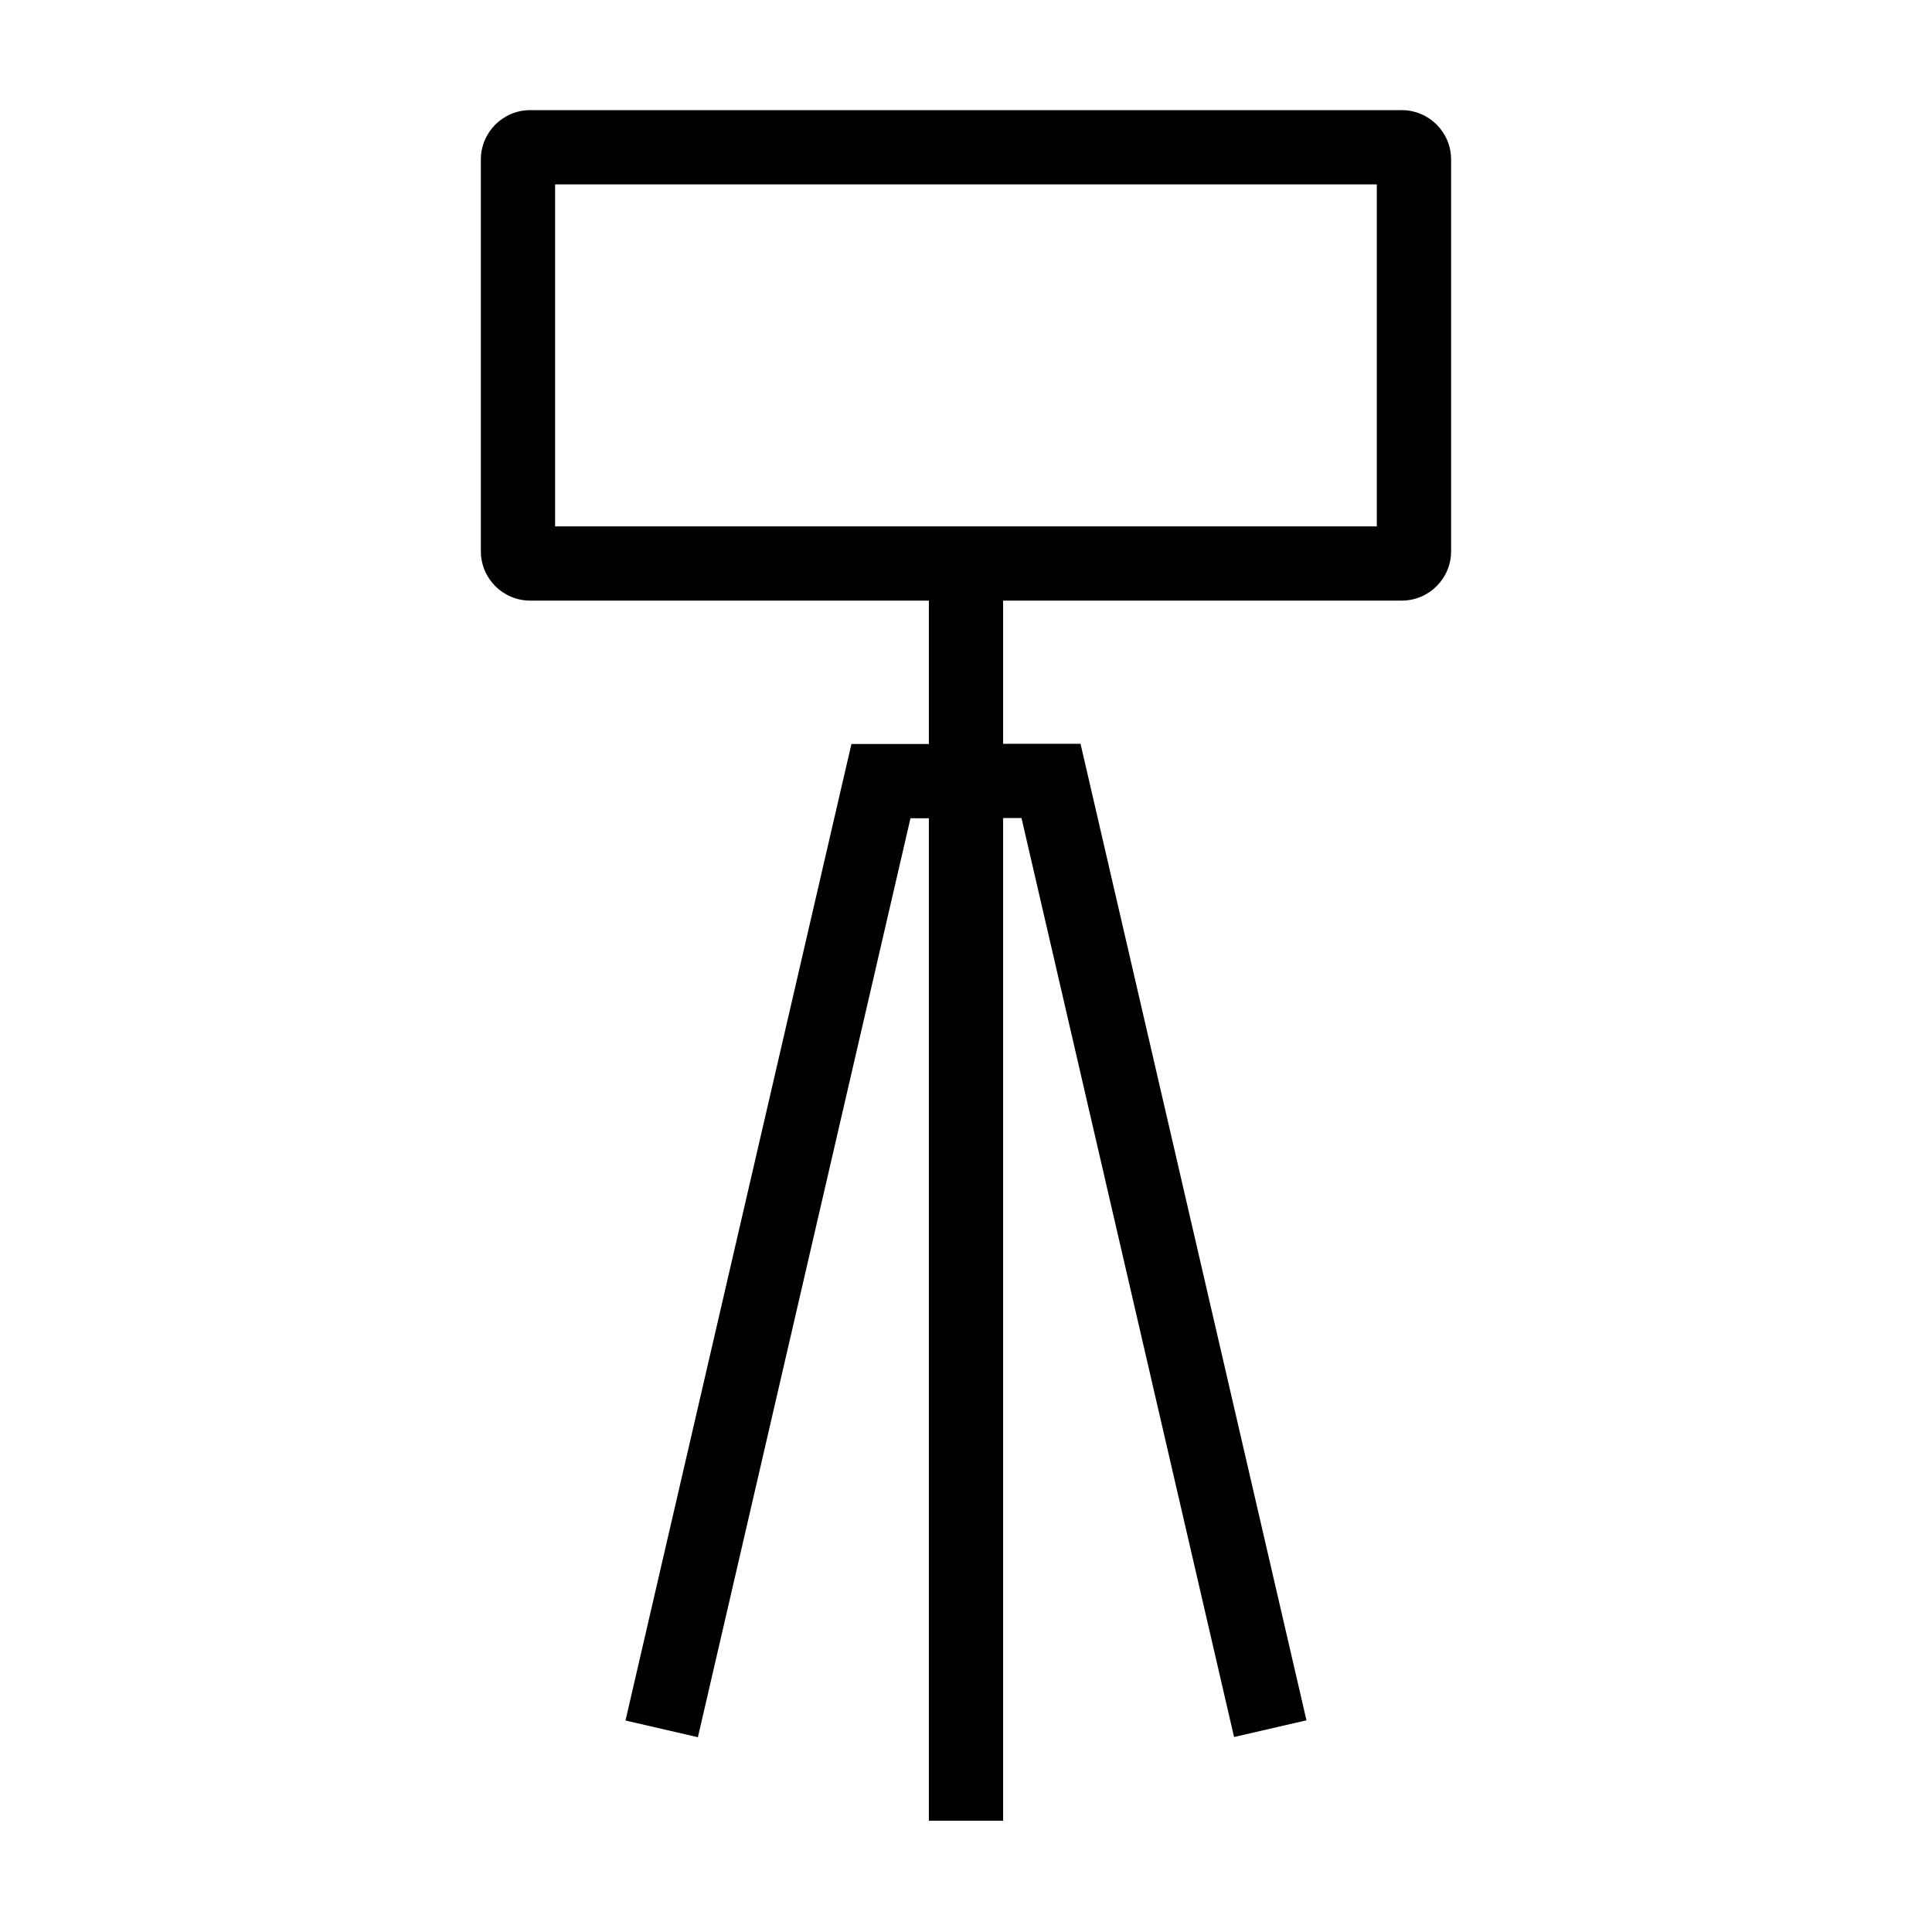 <?xml version="1.0" encoding="UTF-8"?>
<!-- Uploaded to: SVG Repo, www.svgrepo.com, Generator: SVG Repo Mixer Tools -->
<svg fill="#000000" width="800px" height="800px" version="1.1" viewBox="144 144 512 512" xmlns="http://www.w3.org/2000/svg">
 <g>
  <path d="m515.47 303.17h-230.95c-7.231 0-13.086-5.856-13.086-13.086v-103.81c0-7.231 5.856-13.086 13.086-13.086h230.95c7.231 0 13.086 5.856 13.086 13.086v103.81c0 7.231-5.856 13.086-13.086 13.086zm-224.36-19.68h217.76v-90.625h-217.76z"/>
  <path d="m390.16 293.33h19.68v333.18h-19.68z"/>
  <path d="m328.95 604.38-19.188-4.426 59.875-258.79h30.359v19.68h-14.711z"/>
  <path d="m471.04 604.33-56.332-243.54h-14.711v-19.68h30.355l59.875 258.79z"/>
 </g>
</svg>